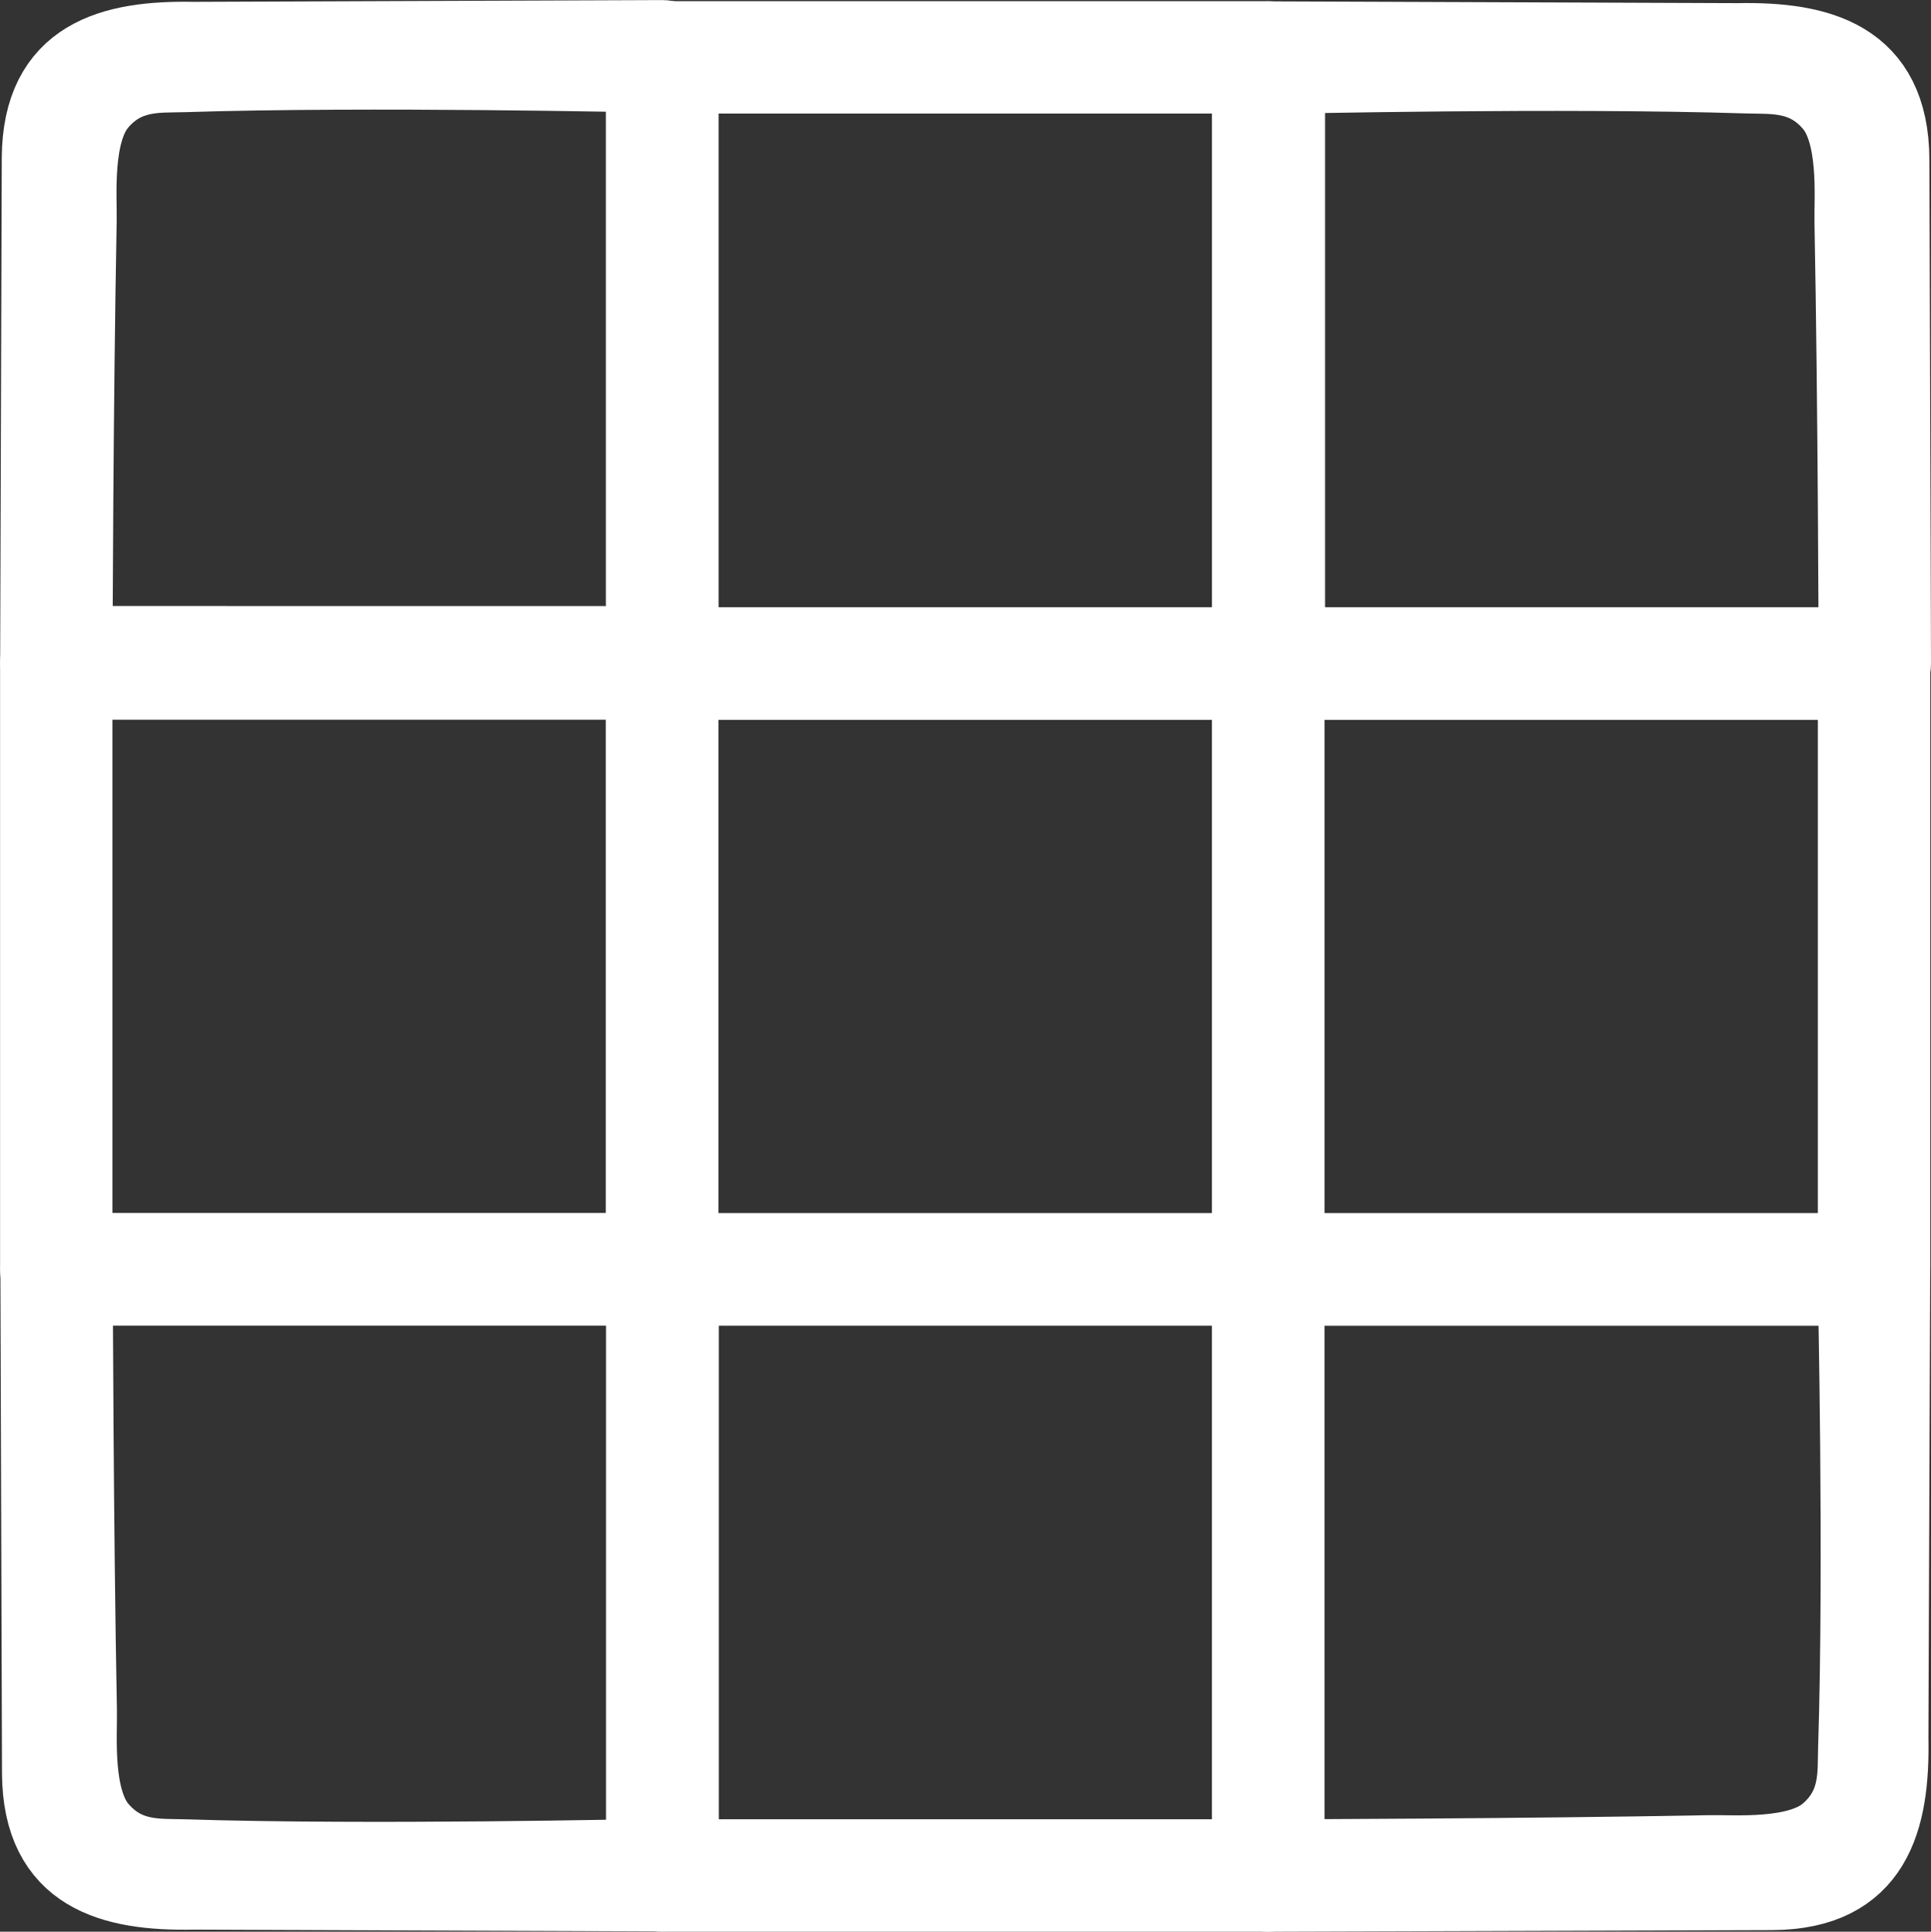 <?xml version="1.0" encoding="UTF-8" standalone="no"?>
<svg
   xmlns:dc="http://purl.org/dc/elements/1.1/"
   xmlns:cc="http://creativecommons.org/ns#"
   xmlns:rdf="http://www.w3.org/1999/02/22-rdf-syntax-ns#"
   xmlns:svg="http://www.w3.org/2000/svg"
   xmlns="http://www.w3.org/2000/svg"
   xmlns:sodipodi="http://sodipodi.sourceforge.net/DTD/sodipodi-0.dtd"
   xmlns:inkscape="http://www.inkscape.org/namespaces/inkscape"
   height="24.003"
   width="23.997"
   id="svg2"
   y="0px"
   x="0px"
   version="1.1"
   viewBox="0 0 23.997 24.003"
   inkscape:version="0.91 r13725"
   sodipodi:docname="NMPi_graticules_no_bkgrd.svg">
  <rect x="0" y="0" width="23.997" height="24.003" fill="#333333" stroke="none"/>
  <sodipodi:namedview
     pagecolor="#ffffff"
     bordercolor="#666666"
     borderopacity="1"
     objecttolerance="10"
     gridtolerance="10"
     guidetolerance="10"
     inkscape:pageopacity="0"
     inkscape:pageshadow="2"
     inkscape:window-width="1225"
     inkscape:window-height="907"
     id="namedview17"
     showgrid="false"
     inkscape:zoom="1.8005794"
     inkscape:cx="-92.702113"
     inkscape:cy="8.2541181"
     inkscape:window-x="66"
     inkscape:window-y="43"
     inkscape:window-maximized="0"
     inkscape:current-layer="svg2"
     fit-margin-top="0"
     fit-margin-left="0"
     fit-margin-right="0"
     fit-margin-bottom="0" />
  <defs
     id="defs26" />
  <desc
     id="desc6">Created with Sketch.</desc>
  <path
     id="path6"
     d="m 15.76,8.436 -7.531,0 c -0.106,0 -0.192,-0.086 -0.192,-0.192 l 0,-7.531 c 0,-0.106 0.086,-0.192 0.192,-0.192 l 7.531,0 c 0.106,0 0.192,0.086 0.192,0.192 l 0,7.531 c -2.56e-4,0.106 -0.086,0.192 -0.192,0.192 z m -7.338,-0.385 7.145,0 0,-7.146 -7.145,0 0,7.146 z"
     style="fill:#ffffff;fill-opacity:1;stroke:#ffffff;stroke-width:1.012;stroke-opacity:1"
     inkscape:connector-curvature="0" />
  <path
     id="path10"
     d="m 8.229,15.967 -7.53,0 c -0.106,0 -0.192,-0.086 -0.192,-0.193 l 0,-7.53 c 0,-0.107 0.086,-0.193 0.192,-0.193 l 7.53,0 c 0.106,0 0.192,0.086 0.192,0.193 l 0,7.53 c 2.56e-4,0.107 -0.086,0.193 -0.192,0.193 z m -7.338,-0.385 7.145,0 0,-7.145 -7.145,0 0,7.145 z"
     style="fill:#ffffff;fill-opacity:1;stroke:#ffffff;stroke-width:1.012;stroke-opacity:1"
     inkscape:connector-curvature="0" />
  <path
     id="path12"
     d="m 15.76,15.967 -7.531,0 c -0.106,0 -0.192,-0.086 -0.192,-0.193 l 0,-7.53 c 0,-0.107 0.086,-0.193 0.192,-0.193 l 7.531,0 c 0.106,0 0.192,0.086 0.192,0.193 l 0,7.53 c -2.56e-4,0.107 -0.086,0.193 -0.192,0.193 z m -7.338,-0.385 7.145,0 0,-7.145 -7.145,0 0,7.145 z"
     style="fill:#ffffff;fill-opacity:1;stroke:#ffffff;stroke-width:1.012;stroke-opacity:1"
     inkscape:connector-curvature="0" />
  <path
     id="path14"
     d="m 23.29,15.967 -7.53,0 c -0.106,0 -0.192,-0.086 -0.192,-0.193 l 0,-7.53 c 0,-0.107 0.086,-0.193 0.192,-0.193 l 7.53,0 c 0.106,0 0.192,0.086 0.192,0.193 l 0,7.53 c 0,0.107 -0.086,0.193 -0.192,0.193 z m -7.338,-0.385 7.145,0 0,-7.145 -7.145,0 0,7.145 z"
     style="fill:#ffffff;fill-opacity:1;stroke:#ffffff;stroke-width:1.012;stroke-opacity:1"
     inkscape:connector-curvature="0" />
  <path
     id="path18"
     d="m 15.76,23.497 -7.531,0 c -0.106,0 -0.192,-0.086 -0.192,-0.192 l 0,-7.531 c 0,-0.106 0.086,-0.192 0.192,-0.192 l 7.531,0 c 0.106,0 0.192,0.086 0.192,0.192 l 0,7.531 c -2.56e-4,0.106 -0.086,0.192 -0.192,0.192 z m -7.338,-0.385 7.145,0 0,-7.146 -7.145,0 0,7.146 z"
     style="fill:#ffffff;fill-opacity:1;stroke:#ffffff;stroke-width:1.012;stroke-opacity:1"
     inkscape:connector-curvature="0" />
  <path
     id="path20"
     d="m 22.025,23.477 -6.266,0.02 c -0.106,3.37e-4 -0.192,-0.086 -0.192,-0.192 l 0,-7.531 c 0,-0.106 0.086,-0.192 0.192,-0.192 l 7.53,0 c 0.106,0 0.193,0.086 0.192,0.192 l -0.022,5.826 c 0.02,1.011 -0.205,1.87 -1.435,1.877 z m -6.073,-0.365 c 0,0 3.002,-0.007 5.295,-0.051 0.3,-0.006 1.097,0.063 1.479,-0.26 0.408,-0.345 0.364,-0.762 0.374,-1.077 0.074,-2.306 -0.004,-5.757 -0.004,-5.757 l -7.145,0 z"
     style="fill:#ffffff;fill-opacity:1;stroke:#ffffff;stroke-width:1.012;stroke-opacity:1"
     inkscape:connector-curvature="0"
     sodipodi:nodetypes="csssssscccsscccc" />
  <path
     id="path20-6"
     d="m 23.471,1.979 0.02,6.266 c 3.37e-4,0.106 -0.086,0.192 -0.192,0.192 l -7.531,0 c -0.106,0 -0.192,-0.086 -0.192,-0.192 l 0,-7.53 c 0,-0.106 0.086,-0.193 0.192,-0.192 l 5.826,0.022 c 1.011,-0.02 1.87,0.205 1.877,1.435 z m -0.365,6.073 c 0,0 -0.007,-3.002 -0.051,-5.295 -0.006,-0.3 0.063,-1.097 -0.26,-1.479 -0.345,-0.408 -0.762,-0.364 -1.077,-0.374 -2.306,-0.074 -5.757,0.004 -5.757,0.004 l 0,7.145 z"
     style="fill:#ffffff;fill-opacity:1;stroke:#ffffff;stroke-width:1.012;stroke-opacity:1"
     inkscape:connector-curvature="0"
     sodipodi:nodetypes="csssssscccsscccc" />
  <path
     id="path20-6-4"
     d="m 0.528,1.963 -0.02,6.266 c -3.37e-4,0.106 0.086,0.192 0.192,0.192 l 7.531,0 c 0.106,0 0.192,-0.086 0.192,-0.192 l 0,-7.53 c 0,-0.106 -0.086,-0.193 -0.192,-0.192 l -5.826,0.022 c -1.011,-0.02 -1.87,0.205 -1.877,1.435 z m 0.365,6.073 c 0,0 0.007,-3.002 0.051,-5.295 0.006,-0.3 -0.063,-1.097 0.26,-1.479 0.345,-0.408 0.762,-0.364 1.077,-0.374 2.306,-0.074 5.757,0.004 5.757,0.004 l 0,7.145 z"
     style="fill:#ffffff;fill-opacity:1;stroke:#ffffff;stroke-width:1.012;stroke-opacity:1"
     inkscape:connector-curvature="0"
     sodipodi:nodetypes="csssssscccsscccc" />
  <path
     id="path20-6-4-0"
     d="m 0.531,22.037 -0.02,-6.266 c -3.37e-4,-0.106 0.086,-0.192 0.192,-0.192 l 7.531,0 c 0.106,0 0.192,0.086 0.192,0.192 l 0,7.53 c 0,0.106 -0.086,0.193 -0.192,0.192 L 2.408,23.471 C 1.397,23.492 0.539,23.266 0.531,22.037 Z m 0.365,-6.073 c 0,0 0.007,3.002 0.051,5.295 0.006,0.3 -0.063,1.097 0.26,1.479 0.345,0.408 0.762,0.364 1.077,0.374 2.306,0.074 5.757,-0.004 5.757,-0.004 l 0,-7.145 z"
     style="fill:#ffffff;fill-opacity:1;stroke:#ffffff;stroke-width:1.012;stroke-opacity:1"
     inkscape:connector-curvature="0"
     sodipodi:nodetypes="csssssscccsscccc" />
</svg>
